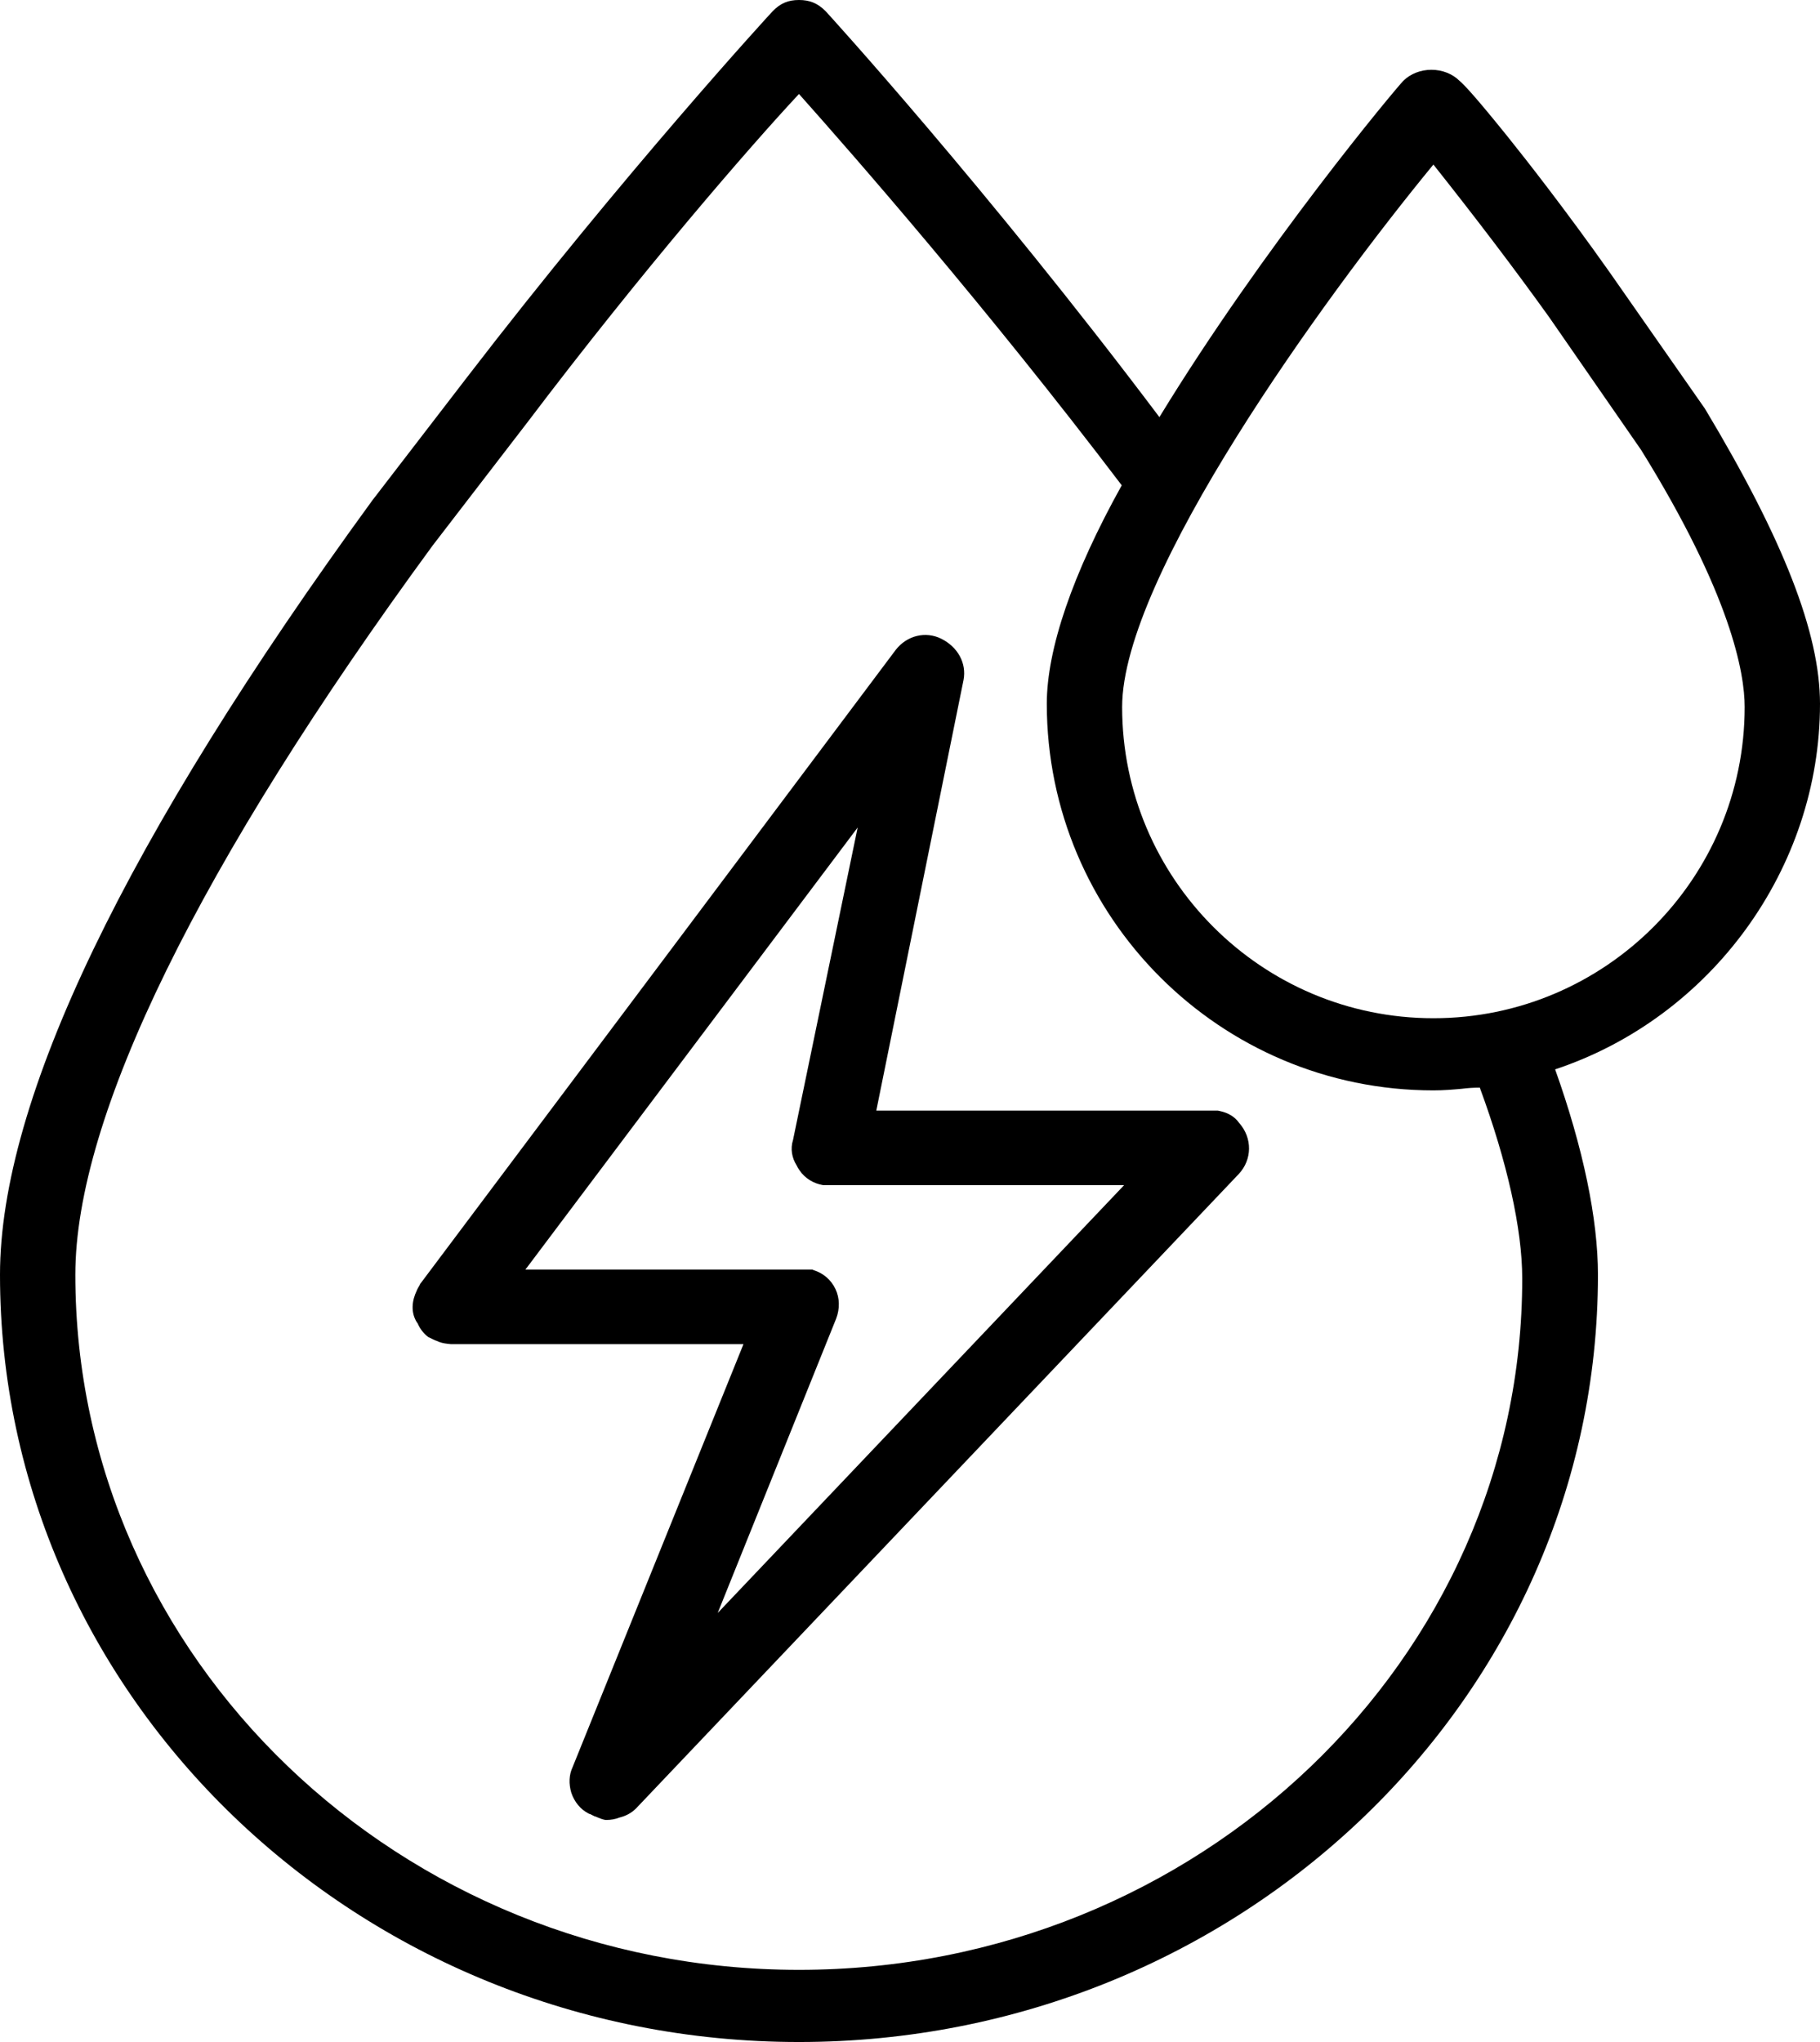 <?xml version="1.0" encoding="utf-8"?>
<!-- Generator: Adobe Illustrator 24.1.0, SVG Export Plug-In . SVG Version: 6.00 Build 0)  -->
<svg version="1.1" id="Calque_1" xmlns="http://www.w3.org/2000/svg" xmlns:xlink="http://www.w3.org/1999/xlink" x="0px" y="0px"
	 viewBox="0 0 459 515" style="enable-background:new 0 0 459 515;" xml:space="preserve">
<path d="M312.5,283.2c-1.1-1.6-2.9-2.6-4.9-3c-0.1,0-0.3-0.1-0.5-0.1c-0.1,0-0.2,0-0.3,0c-0.1,0-0.3,0-0.4,0c-0.3,0-0.5,0-0.8,0
	h-84.6l22-108.6c0.8-4.2-1.4-8.3-5.6-10.4c-4-2-8.7-0.8-11.5,2.8l-120,160c0,0,0,0,0,0l0,0c0,0,0,0.1,0,0.1c-0.3,0.5-0.6,1-0.8,1.5
	c-1.2,2.5-1.6,5.5,0.1,8.1c0,0,0,0,0.1,0.1c0.6,1.4,1.5,2.6,2.7,3.5l0.2,0.1c0.7,0.3,1.3,0.7,2,0.9c0.8,0.4,1.7,0.6,2.6,0.7
	c0.3,0,0.6,0.1,0.9,0.1h73.8l-43.1,106.7c-0.9,1.9-1,4.2-0.3,6.5c0.8,2.3,2.3,4.1,4.2,5.1c0.2,0.1,0.3,0.2,0.5,0.2
	c0.4,0.2,0.8,0.4,1.2,0.6l0.1,0c1.2,0.5,2.1,0.9,2.8,0.9c1.2,0,2.3-0.2,3.3-0.6c1.6-0.4,3-1.1,4.2-2.3l152-160
	C315.8,292.5,315.9,287,312.5,283.2z M200,287.5c-0.7,2.2-0.3,4.5,0.9,6.4c0.2,0.4,0.4,0.8,0.7,1.2c1.4,2.1,3.6,3.4,6,3.8l0.1,0h1.7
	h74.1L181,406.8l29.9-74.3c0,0,0,0,0,0l0,0c0,0,0,0,0,0c0.9-2.4,0.9-5.1-0.2-7.4c-1.1-2.3-3-4-5.6-4.8l-0.2-0.1h-3.4h-69l83.8-111.5
	L200,287.5z"/>
<path d="M459,177.5c0-17.8-9.2-41.4-29-74.4l-24.1-34.5c-11.1-15.7-20.9-28.2-25.8-34.3c-7.9-9.8-10.8-12.9-12-13.9l0,0
	c-1.8-1.8-4.4-2.8-7.1-2.8c-2.7,0-5.3,1-7.1,2.8c-1.7,1.7-35.2,41.7-61.5,84.8C248.9,47.4,208.5,3.1,208.2,2.8c-2-2-4-2.8-6.7-2.8
	s-4.7,0.8-6.7,2.9c-0.4,0.4-37.3,40.6-76.9,92.1l-24,31.2C31.6,211.7,0,277.4,0,321.5C0,428.2,90.4,515,201.5,515
	S403,428.2,403,321.5c0-14-3.7-31.9-10.8-51.8C431.6,256.6,459,219,459,177.5z M440,178.3c0,43.3-35.2,78.5-78.5,78.5
	S283,221.6,283,178.3c0-32.9,50.7-103,78.5-136.8C372.3,55.1,382.1,68,390.7,80l23.2,33.5C436.6,150.1,440,169.8,440,178.3z
	 M201.5,496.8C100.9,496.8,19,418.2,19,321.5c0-39.9,31.2-103.5,90.1-183.9l24-31.2c29-38.3,56-69.4,68.4-82.7
	c13.9,15.6,47.4,53.9,81.4,98.7c-12.4,22.3-18.9,41.3-18.9,55.1c0,53.8,43.7,97.5,97.5,97.5c2.6,0,4.9-0.2,7.1-0.4
	c1.6-0.2,3.1-0.3,4.6-0.3c6.9,18.7,10.7,35.7,10.7,48.1C384,418.5,302.1,496.8,201.5,496.8z"/>
</svg>
